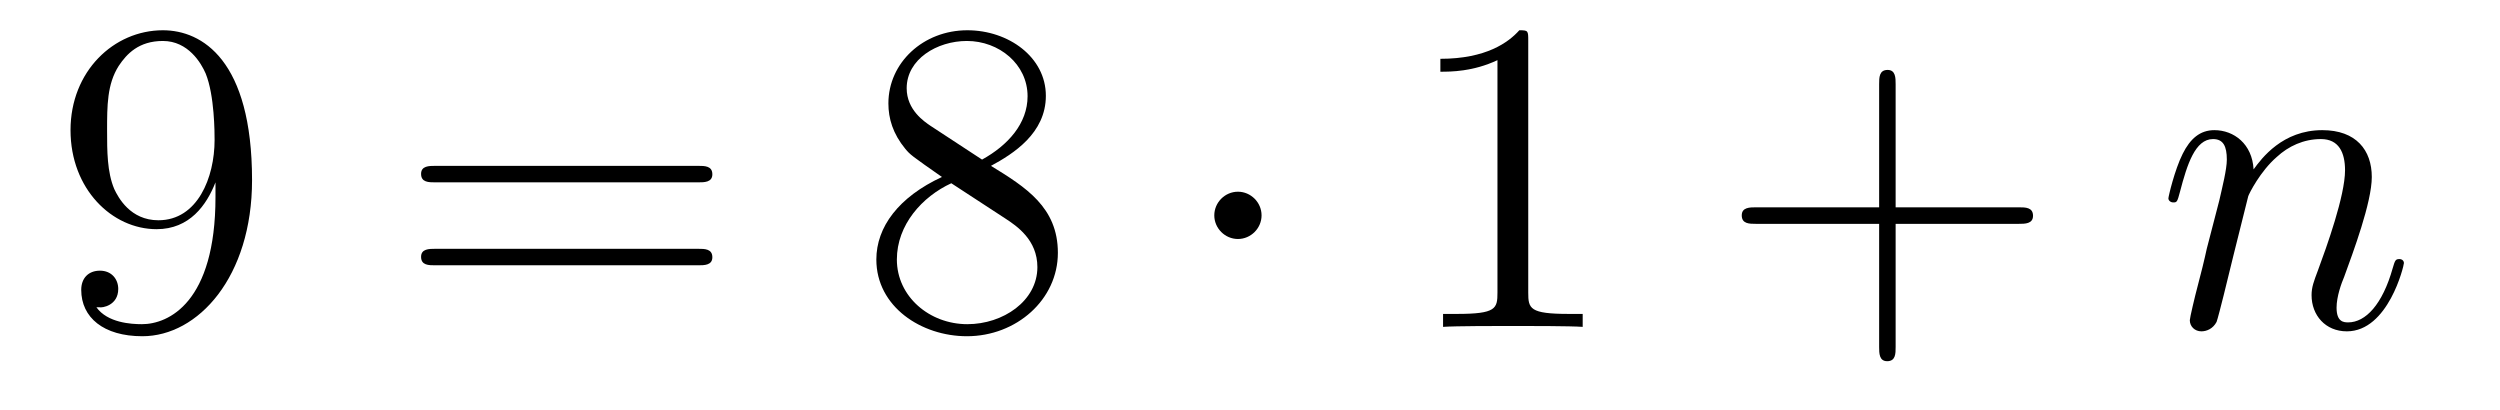 <?xml version='1.0'?>
<!-- This file was generated by dvisvgm 1.14.1 -->
<svg height='11pt' version='1.1' viewBox='0 -11 67 11' width='67pt' xmlns='http://www.w3.org/2000/svg' xmlns:xlink='http://www.w3.org/1999/xlink'>
<g id='page1'>
<g transform='matrix(1 0 0 1 -127 652)'>
<path d='M132.775 -657.719C132.775 -654.897 131.52 -654.312 130.803 -654.312C130.516 -654.312 129.882 -654.348 129.583 -654.766H129.655C129.739 -654.742 130.169 -654.814 130.169 -655.256C130.169 -655.519 129.99 -655.746 129.679 -655.746S129.177 -655.543 129.177 -655.232C129.177 -654.491 129.775 -653.989 130.815 -653.989C132.309 -653.989 133.755 -655.579 133.755 -658.173C133.755 -661.388 132.417 -662.189 131.365 -662.189C130.05 -662.189 128.89 -661.09 128.89 -659.512C128.89 -657.934 130.002 -656.858 131.197 -656.858C132.082 -656.858 132.536 -657.503 132.775 -658.113V-657.719ZM131.245 -657.097C130.492 -657.097 130.169 -657.707 130.062 -657.934C129.87 -658.388 129.87 -658.962 129.87 -659.5C129.87 -660.169 129.87 -660.743 130.181 -661.233C130.396 -661.556 130.719 -661.902 131.365 -661.902C132.046 -661.902 132.393 -661.305 132.512 -661.03C132.751 -660.444 132.751 -659.428 132.751 -659.249C132.751 -658.245 132.297 -657.097 131.245 -657.097Z' fill-rule='evenodd'/>
<path d='M145.708 -658.113C145.875 -658.113 146.091 -658.113 146.091 -658.328C146.091 -658.555 145.887 -658.555 145.708 -658.555H138.667C138.5 -658.555 138.285 -658.555 138.285 -658.34C138.285 -658.113 138.488 -658.113 138.667 -658.113H145.708ZM145.708 -655.89C145.875 -655.89 146.091 -655.89 146.091 -656.105C146.091 -656.332 145.887 -656.332 145.708 -656.332H138.667C138.5 -656.332 138.285 -656.332 138.285 -656.117C138.285 -655.89 138.488 -655.89 138.667 -655.89H145.708Z' fill-rule='evenodd'/>
<path d='M153.558 -658.555C154.156 -658.878 155.029 -659.428 155.029 -660.432C155.029 -661.472 154.025 -662.189 152.925 -662.189C151.741 -662.189 150.809 -661.317 150.809 -660.229C150.809 -659.823 150.929 -659.416 151.263 -659.01C151.395 -658.854 151.407 -658.842 152.244 -658.257C151.084 -657.719 150.486 -656.918 150.486 -656.045C150.486 -654.778 151.694 -653.989 152.913 -653.989C154.24 -653.989 155.351 -654.969 155.351 -656.224C155.351 -657.444 154.491 -657.982 153.558 -658.555ZM151.933 -659.631C151.777 -659.739 151.299 -660.05 151.299 -660.635C151.299 -661.413 152.112 -661.902 152.913 -661.902C153.774 -661.902 154.539 -661.281 154.539 -660.42C154.539 -659.691 154.013 -659.105 153.319 -658.723L151.933 -659.631ZM152.495 -658.089L153.941 -657.145C154.252 -656.942 154.802 -656.571 154.802 -655.842C154.802 -654.933 153.881 -654.312 152.925 -654.312C151.909 -654.312 151.036 -655.053 151.036 -656.045C151.036 -656.977 151.717 -657.731 152.495 -658.089Z' fill-rule='evenodd'/>
<path d='M160.81 -657.228C160.81 -657.575 160.523 -657.862 160.177 -657.862C159.83 -657.862 159.543 -657.575 159.543 -657.228C159.543 -656.882 159.83 -656.595 160.177 -656.595C160.523 -656.595 160.81 -656.882 160.81 -657.228Z' fill-rule='evenodd'/>
<path d='M167.957 -661.902C167.957 -662.178 167.957 -662.189 167.718 -662.189C167.431 -661.867 166.833 -661.424 165.602 -661.424V-661.078C165.877 -661.078 166.475 -661.078 167.132 -661.388V-655.16C167.132 -654.73 167.097 -654.587 166.044 -654.587H165.674V-654.24C165.997 -654.264 167.156 -654.264 167.551 -654.264C167.945 -654.264 169.093 -654.264 169.416 -654.24V-654.587H169.045C167.993 -654.587 167.957 -654.73 167.957 -655.16V-661.902Z' fill-rule='evenodd'/>
<path d='M177.803 -657.001H181.102C181.269 -657.001 181.485 -657.001 181.485 -657.217C181.485 -657.444 181.282 -657.444 181.102 -657.444H177.803V-660.743C177.803 -660.91 177.803 -661.126 177.588 -661.126C177.361 -661.126 177.361 -660.922 177.361 -660.743V-657.444H174.061C173.894 -657.444 173.679 -657.444 173.679 -657.228C173.679 -657.001 173.882 -657.001 174.061 -657.001H177.361V-653.702C177.361 -653.535 177.361 -653.32 177.576 -653.32C177.803 -653.32 177.803 -653.523 177.803 -653.702V-657.001Z' fill-rule='evenodd'/>
<path d='M187.253 -657.742C187.277 -657.814 187.576 -658.412 188.018 -658.794C188.329 -659.081 188.736 -659.273 189.201 -659.273C189.68 -659.273 189.847 -658.914 189.847 -658.436C189.847 -657.754 189.357 -656.392 189.118 -655.746C189.01 -655.459 188.95 -655.304 188.95 -655.089C188.95 -654.551 189.321 -654.12 189.895 -654.12C191.007 -654.12 191.425 -655.878 191.425 -655.949C191.425 -656.009 191.377 -656.057 191.305 -656.057C191.198 -656.057 191.186 -656.021 191.126 -655.818C190.851 -654.838 190.397 -654.36 189.931 -654.36C189.811 -654.36 189.62 -654.372 189.62 -654.754C189.62 -655.053 189.751 -655.412 189.823 -655.579C190.062 -656.236 190.564 -657.575 190.564 -658.257C190.564 -658.974 190.146 -659.512 189.237 -659.512C188.174 -659.512 187.612 -658.759 187.396 -658.46C187.36 -659.141 186.87 -659.512 186.345 -659.512C185.962 -659.512 185.699 -659.285 185.496 -658.878C185.28 -658.448 185.113 -657.731 185.113 -657.683C185.113 -657.635 185.161 -657.575 185.245 -657.575C185.34 -657.575 185.352 -657.587 185.424 -657.862C185.615 -658.591 185.83 -659.273 186.309 -659.273C186.584 -659.273 186.679 -659.081 186.679 -658.723C186.679 -658.46 186.56 -657.993 186.476 -657.623L186.141 -656.332C186.094 -656.105 185.962 -655.567 185.902 -655.352C185.819 -655.041 185.687 -654.479 185.687 -654.419C185.687 -654.252 185.819 -654.12 185.998 -654.12C186.141 -654.12 186.309 -654.192 186.404 -654.372C186.428 -654.431 186.536 -654.85 186.595 -655.089L186.859 -656.165L187.253 -657.742Z' fill-rule='evenodd'/>
</g>
</g>
</svg>
